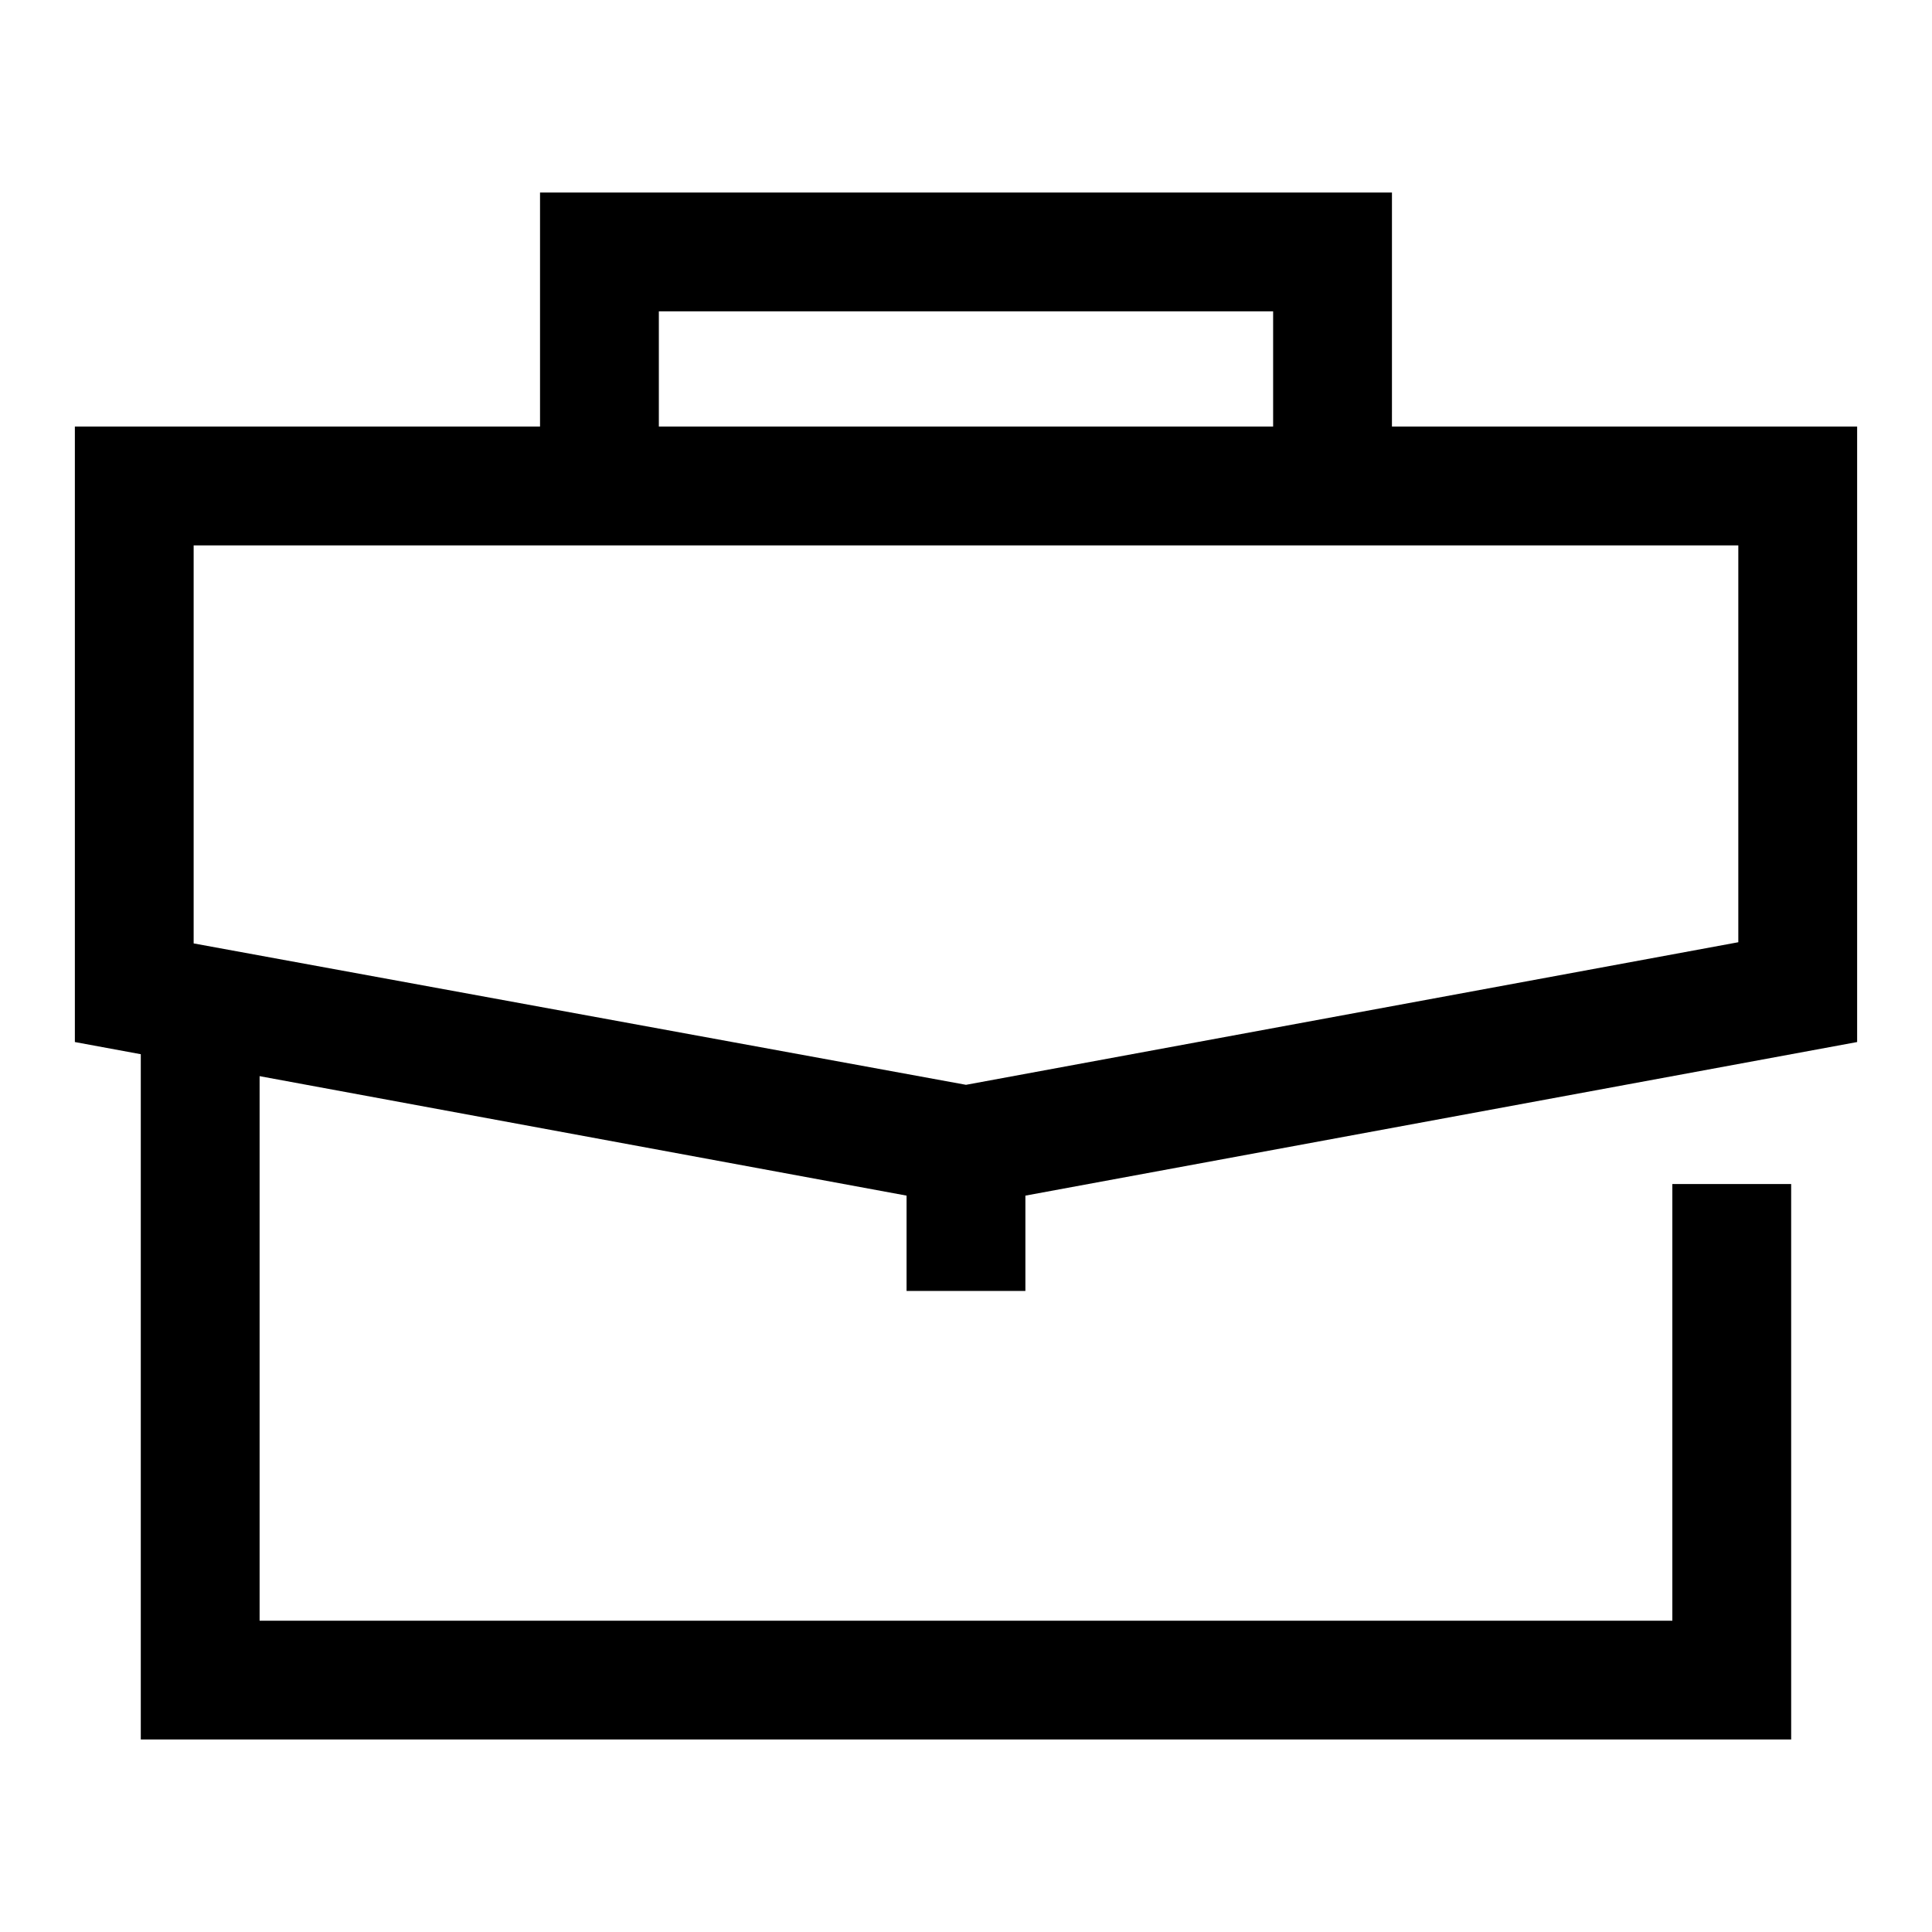 <?xml version="1.0" encoding="UTF-8"?>
<!-- Uploaded to: ICON Repo, www.iconrepo.com, Generator: ICON Repo Mixer Tools -->
<svg fill="#000000" width="800px" height="800px" version="1.1" viewBox="144 144 512 512" xmlns="http://www.w3.org/2000/svg">
 <g>
  <path d="m618.68 604.98h-437.37v-193.96h31.488v162.48h374.39v-115.72h31.488z"/>
  <path d="m400 463.76-236.16-43.609v-163.11h472.32v163.11zm-204.68-69.746 204.68 37.473 204.67-37.785v-105.17h-409.35z"/>
  <path d="m512.88 272.79h-31.488v-46.285h-162.79v46.285h-31.488v-77.773h225.77z"/>
  <path d="m384.25 447.7h31.488v38.414h-31.488z"/>
 </g>
</svg>